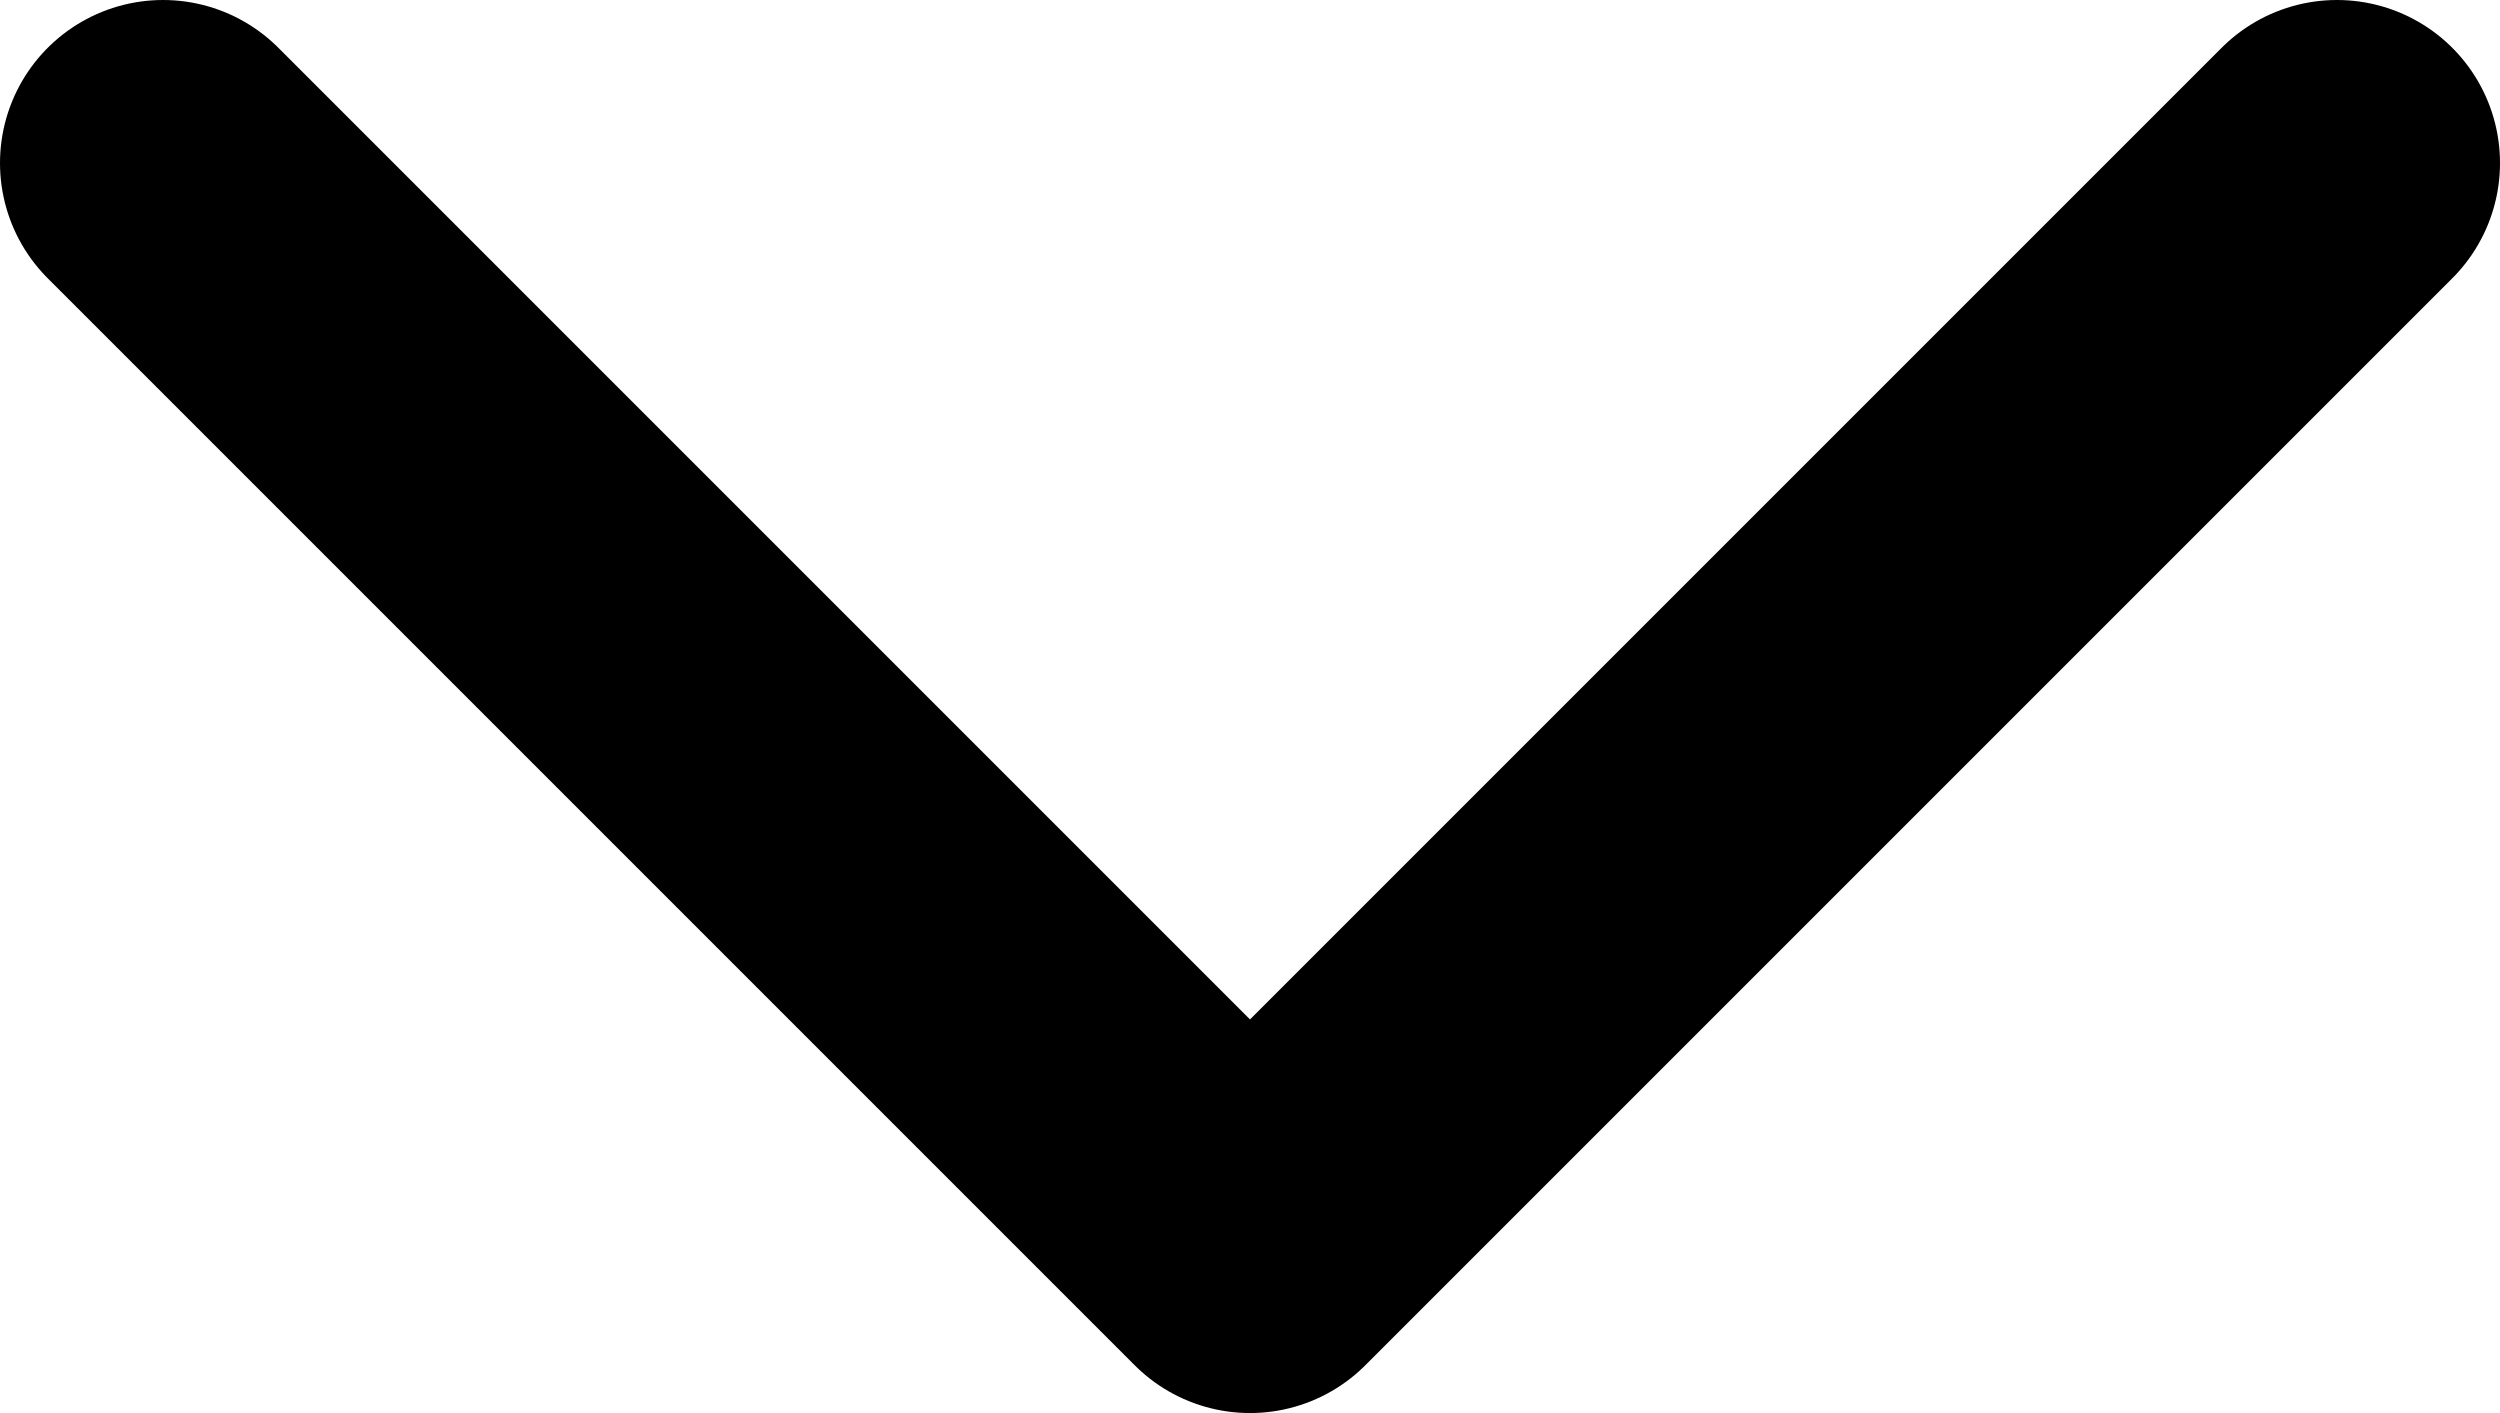 <?xml version="1.0" encoding="UTF-8"?>
<svg width="11.5px" height="6.5px" viewBox="0 0 11.5 6.5" version="1.1" xmlns="http://www.w3.org/2000/svg" xmlns:xlink="http://www.w3.org/1999/xlink">
    <title>Icon/Down_Arrow_5 Copy</title>
    <g id="Draft" stroke="none" stroke-width="1" fill="none" fill-rule="evenodd" stroke-linecap="round" stroke-linejoin="round">
        <g id="Redesign-Footer/-VN-Expand" transform="translate(-741.25, -712.25)" stroke="#000000" stroke-width="1.5">
            <g id="Location" transform="translate(390, 224)">
                <g id="Group-2-Copy-2" transform="translate(0, 478)">
                    <g id="Vector" transform="translate(352, 11)">
                        <polyline id="vector-5" points="0 0 5 5 10 0"></polyline>
                    </g>
                </g>
            </g>
        </g>
    </g>
</svg>
